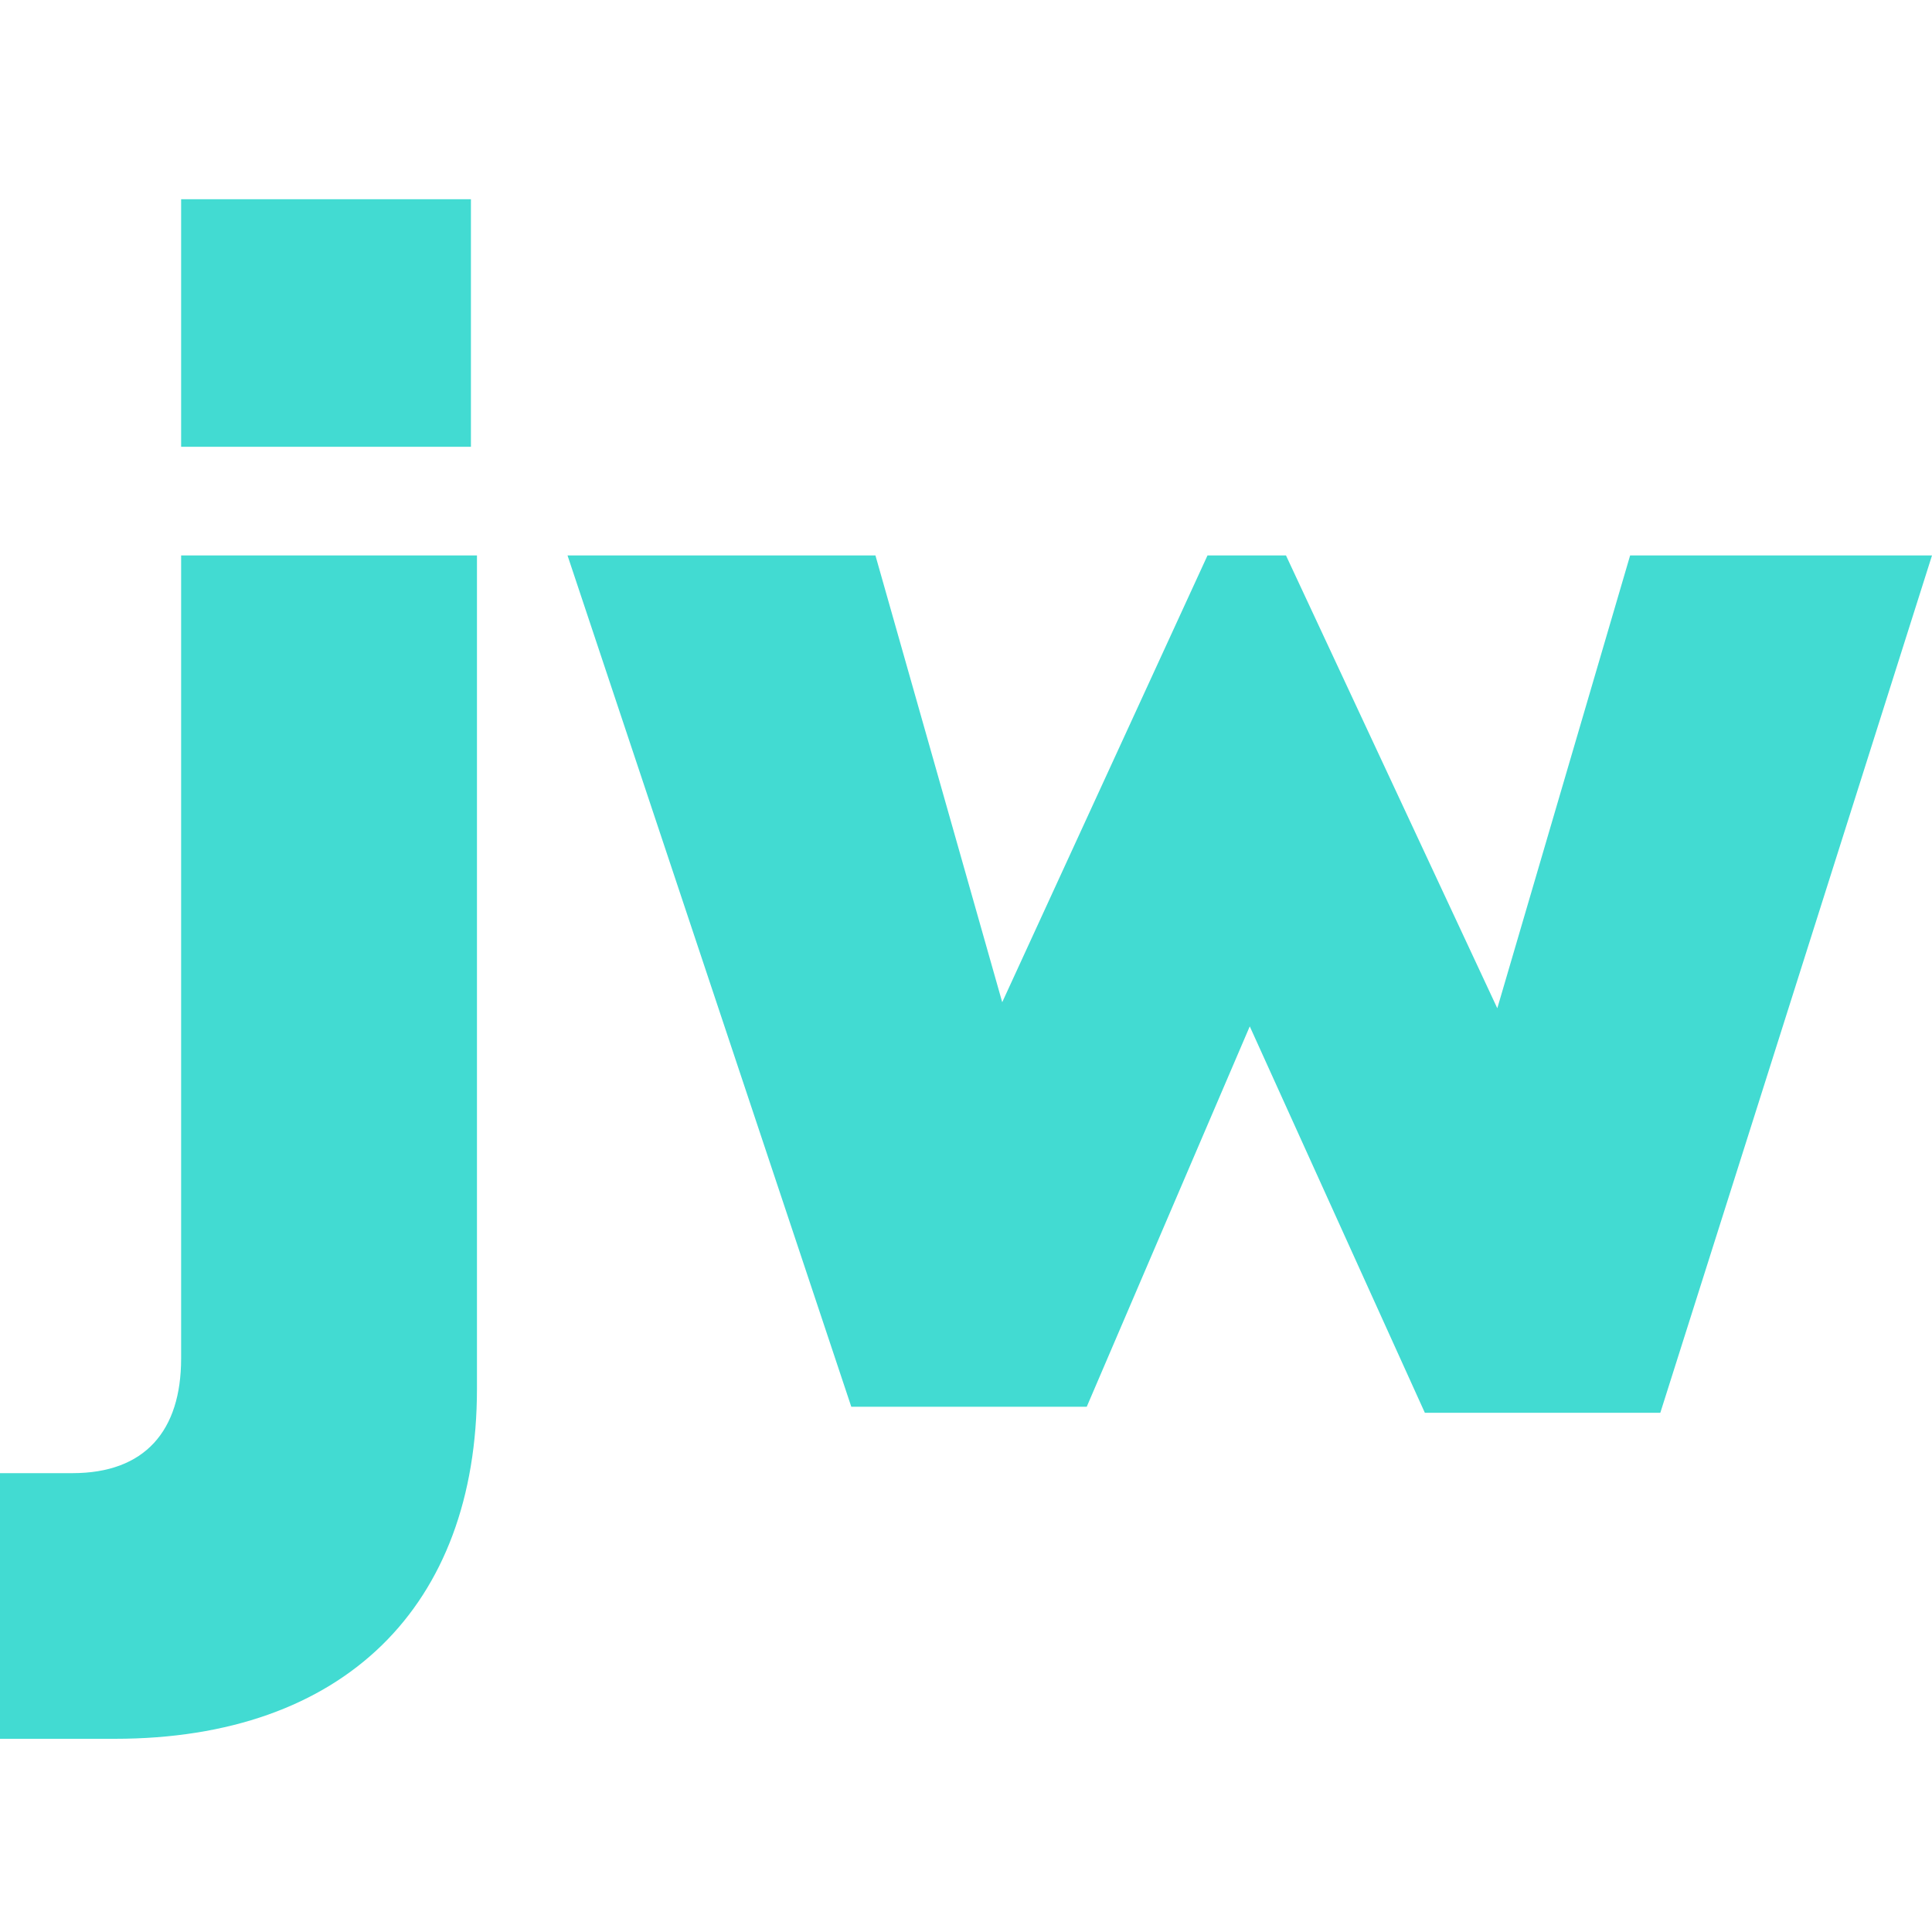 <?xml version="1.0" encoding="utf-8"?>
<!-- Generator: Adobe Illustrator 26.2.1, SVG Export Plug-In . SVG Version: 6.00 Build 0)  -->
<svg version="1.1" id="Layer_1" xmlns="http://www.w3.org/2000/svg" xmlns:xlink="http://www.w3.org/1999/xlink" x="0px" y="0px"
	 viewBox="0 0 32 32" style="enable-background:new 0 0 32 32;" xml:space="preserve">
<style type="text/css">
	.st0{fill:#42DBD2;}
</style>
<g>
	<path class="st0" d="M0,24.4h1.2c1.2,0,1.8-0.7,1.8-1.9V9.2h4.9V23c0,3.6-2.2,5.8-6,5.8H0V24.4z M3,3.3h4.8v4.1H3V3.3z"/>
	<path class="st0" d="M32,9.2l-4.5,14.2h-3.9L20.7,17L18,23.3h-3.9L9.4,9.2h5.1l2.1,7.4L20,9.2h1.3l3.5,7.5L27,9.2H32z"/>
</g>
</svg>
